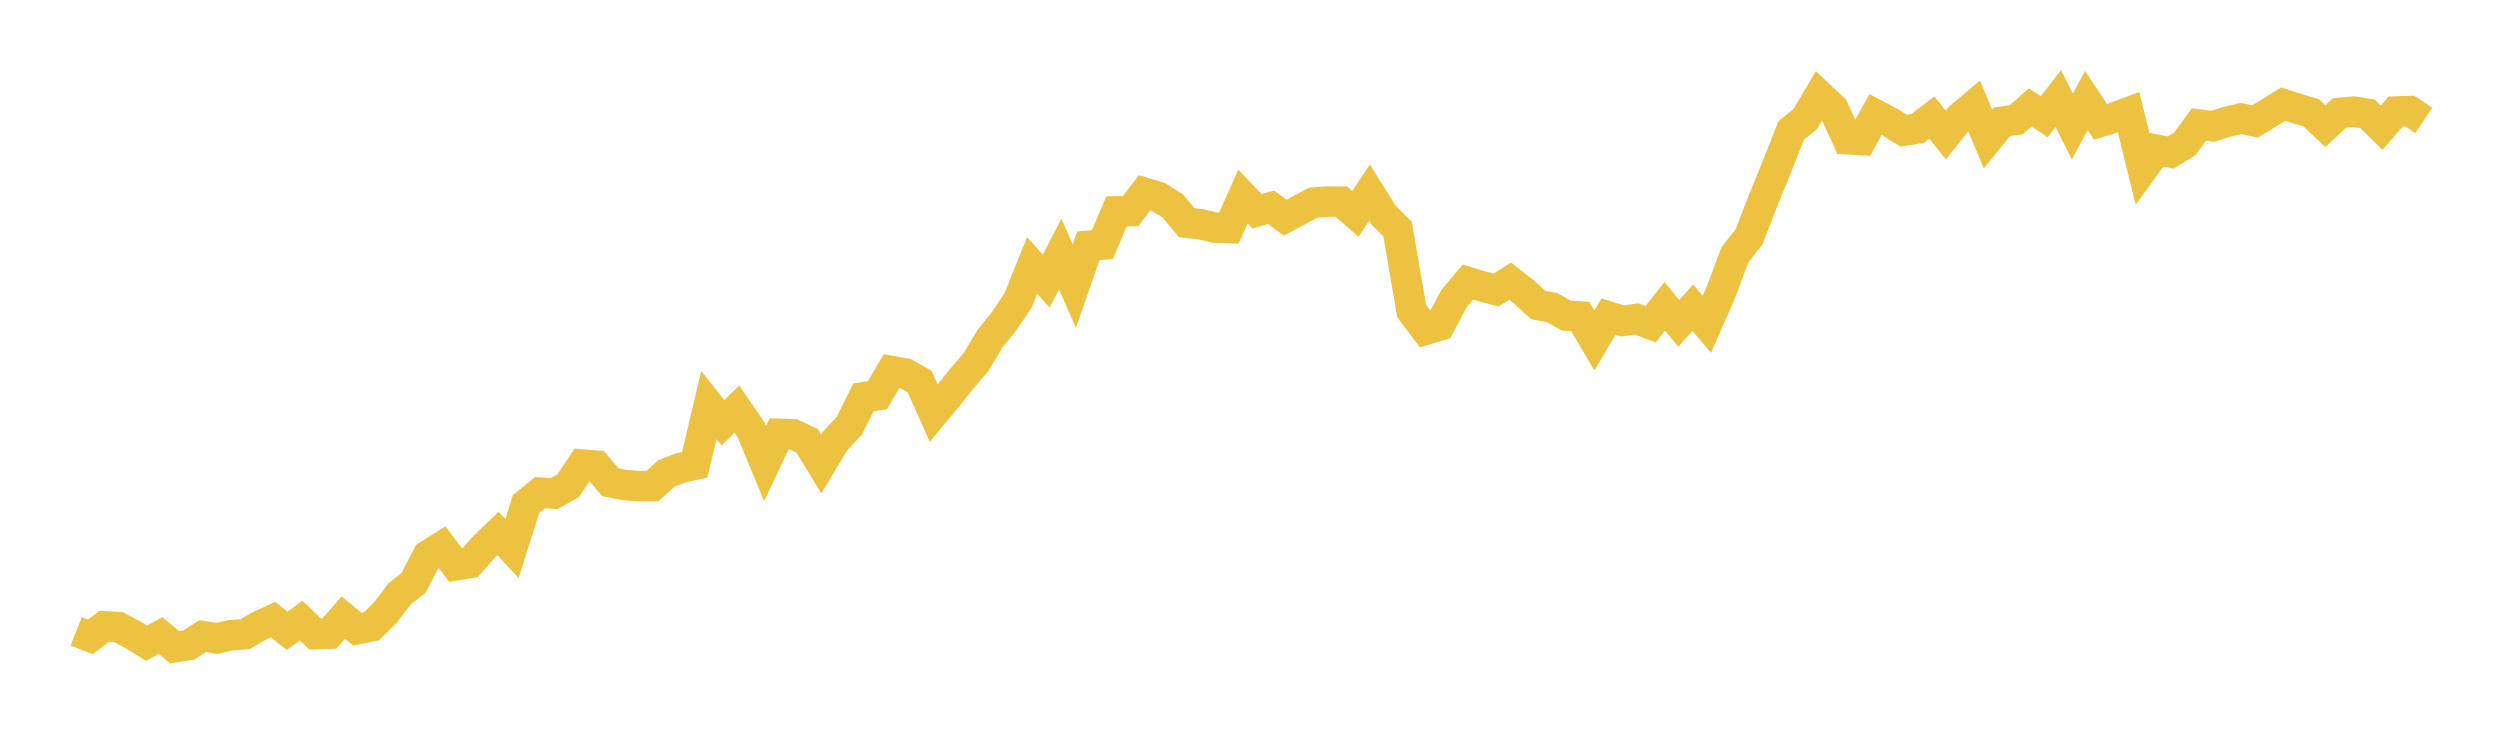 <svg width="164" height="48" xmlns="http://www.w3.org/2000/svg" xmlns:xlink="http://www.w3.org/1999/xlink"><path fill="none" stroke="rgb(237,194,64)" stroke-width="2" d="M5,41.414L5.922,41.78L6.844,41.083L7.766,41.136L8.689,41.623L9.611,42.193L10.533,41.687L11.455,42.46L12.377,42.314L13.299,41.728L14.222,41.879L15.144,41.67L16.066,41.606L16.988,41.072L17.91,40.648L18.832,41.38L19.754,40.706L20.677,41.594L21.599,41.565L22.521,40.514L23.443,41.275L24.365,41.089L25.287,40.166L26.21,38.964L27.132,38.232L28.054,36.444L28.976,35.863L29.898,37.082L30.82,36.937L31.743,35.88L32.665,34.998L33.587,35.985L34.509,33.058L35.431,32.315L36.353,32.379L37.275,31.856L38.198,30.474L39.12,30.55L40.042,31.636L40.964,31.821L41.886,31.885L42.808,31.885L43.731,31.043L44.653,30.695L45.575,30.486L46.497,26.572L47.419,27.733L48.341,26.833L49.263,28.181L50.186,30.41L51.108,28.459L52.03,28.488L52.952,28.918L53.874,30.434L54.796,28.906L55.719,27.919L56.641,26.061L57.563,25.922L58.485,24.342L59.407,24.511L60.329,25.033L61.251,27.106L62.174,25.991L63.096,24.842L64.018,23.756L64.94,22.223L65.862,21.079L66.784,19.714L67.707,17.415L68.629,18.437L69.551,16.665L70.473,18.773L71.395,16.125L72.317,16.044L73.24,13.867L74.162,13.849L75.084,12.647L76.006,12.926L76.928,13.507L77.85,14.61L78.772,14.709L79.695,14.935L80.617,14.958L81.539,12.897L82.461,13.861L83.383,13.594L84.305,14.279L85.228,13.785L86.15,13.292L87.072,13.228L87.994,13.228L88.916,14.029L89.838,12.635L90.76,14.11L91.683,15.034L92.605,20.405L93.527,21.63L94.449,21.352L95.371,19.604L96.293,18.5L97.216,18.785L98.138,19.029L99.06,18.442L99.982,19.157L100.904,20.01L101.826,20.184L102.749,20.701L103.671,20.765L104.593,22.333L105.515,20.765L106.437,21.055L107.359,20.922L108.281,21.27L109.204,20.092L110.126,21.212L111.048,20.184L111.97,21.276L112.892,19.168L113.814,16.706L114.737,15.539L115.659,13.152L116.581,10.893L117.503,8.553L118.425,7.81L119.347,6.254L120.269,7.125L121.192,9.134L122.114,9.186L123.036,7.514L123.958,8.002L124.88,8.571L125.802,8.42L126.725,7.711L127.647,8.855L128.569,7.7L129.491,6.921L130.413,9.122L131.335,7.984L132.257,7.862L133.18,7.049L134.102,7.653L135.024,6.463L135.946,8.298L136.868,6.596L137.79,7.99L138.713,7.705L139.635,7.363L140.557,11.097L141.479,9.825L142.401,10.005L143.323,9.436L144.246,8.17L145.168,8.286L146.09,7.99L147.012,7.775L147.934,7.967L148.856,7.403L149.778,6.829L150.701,7.125L151.623,7.403L152.545,8.275L153.467,7.409L154.389,7.322L155.311,7.467L156.234,8.373L157.156,7.316L158.078,7.287L159,7.897"></path></svg>